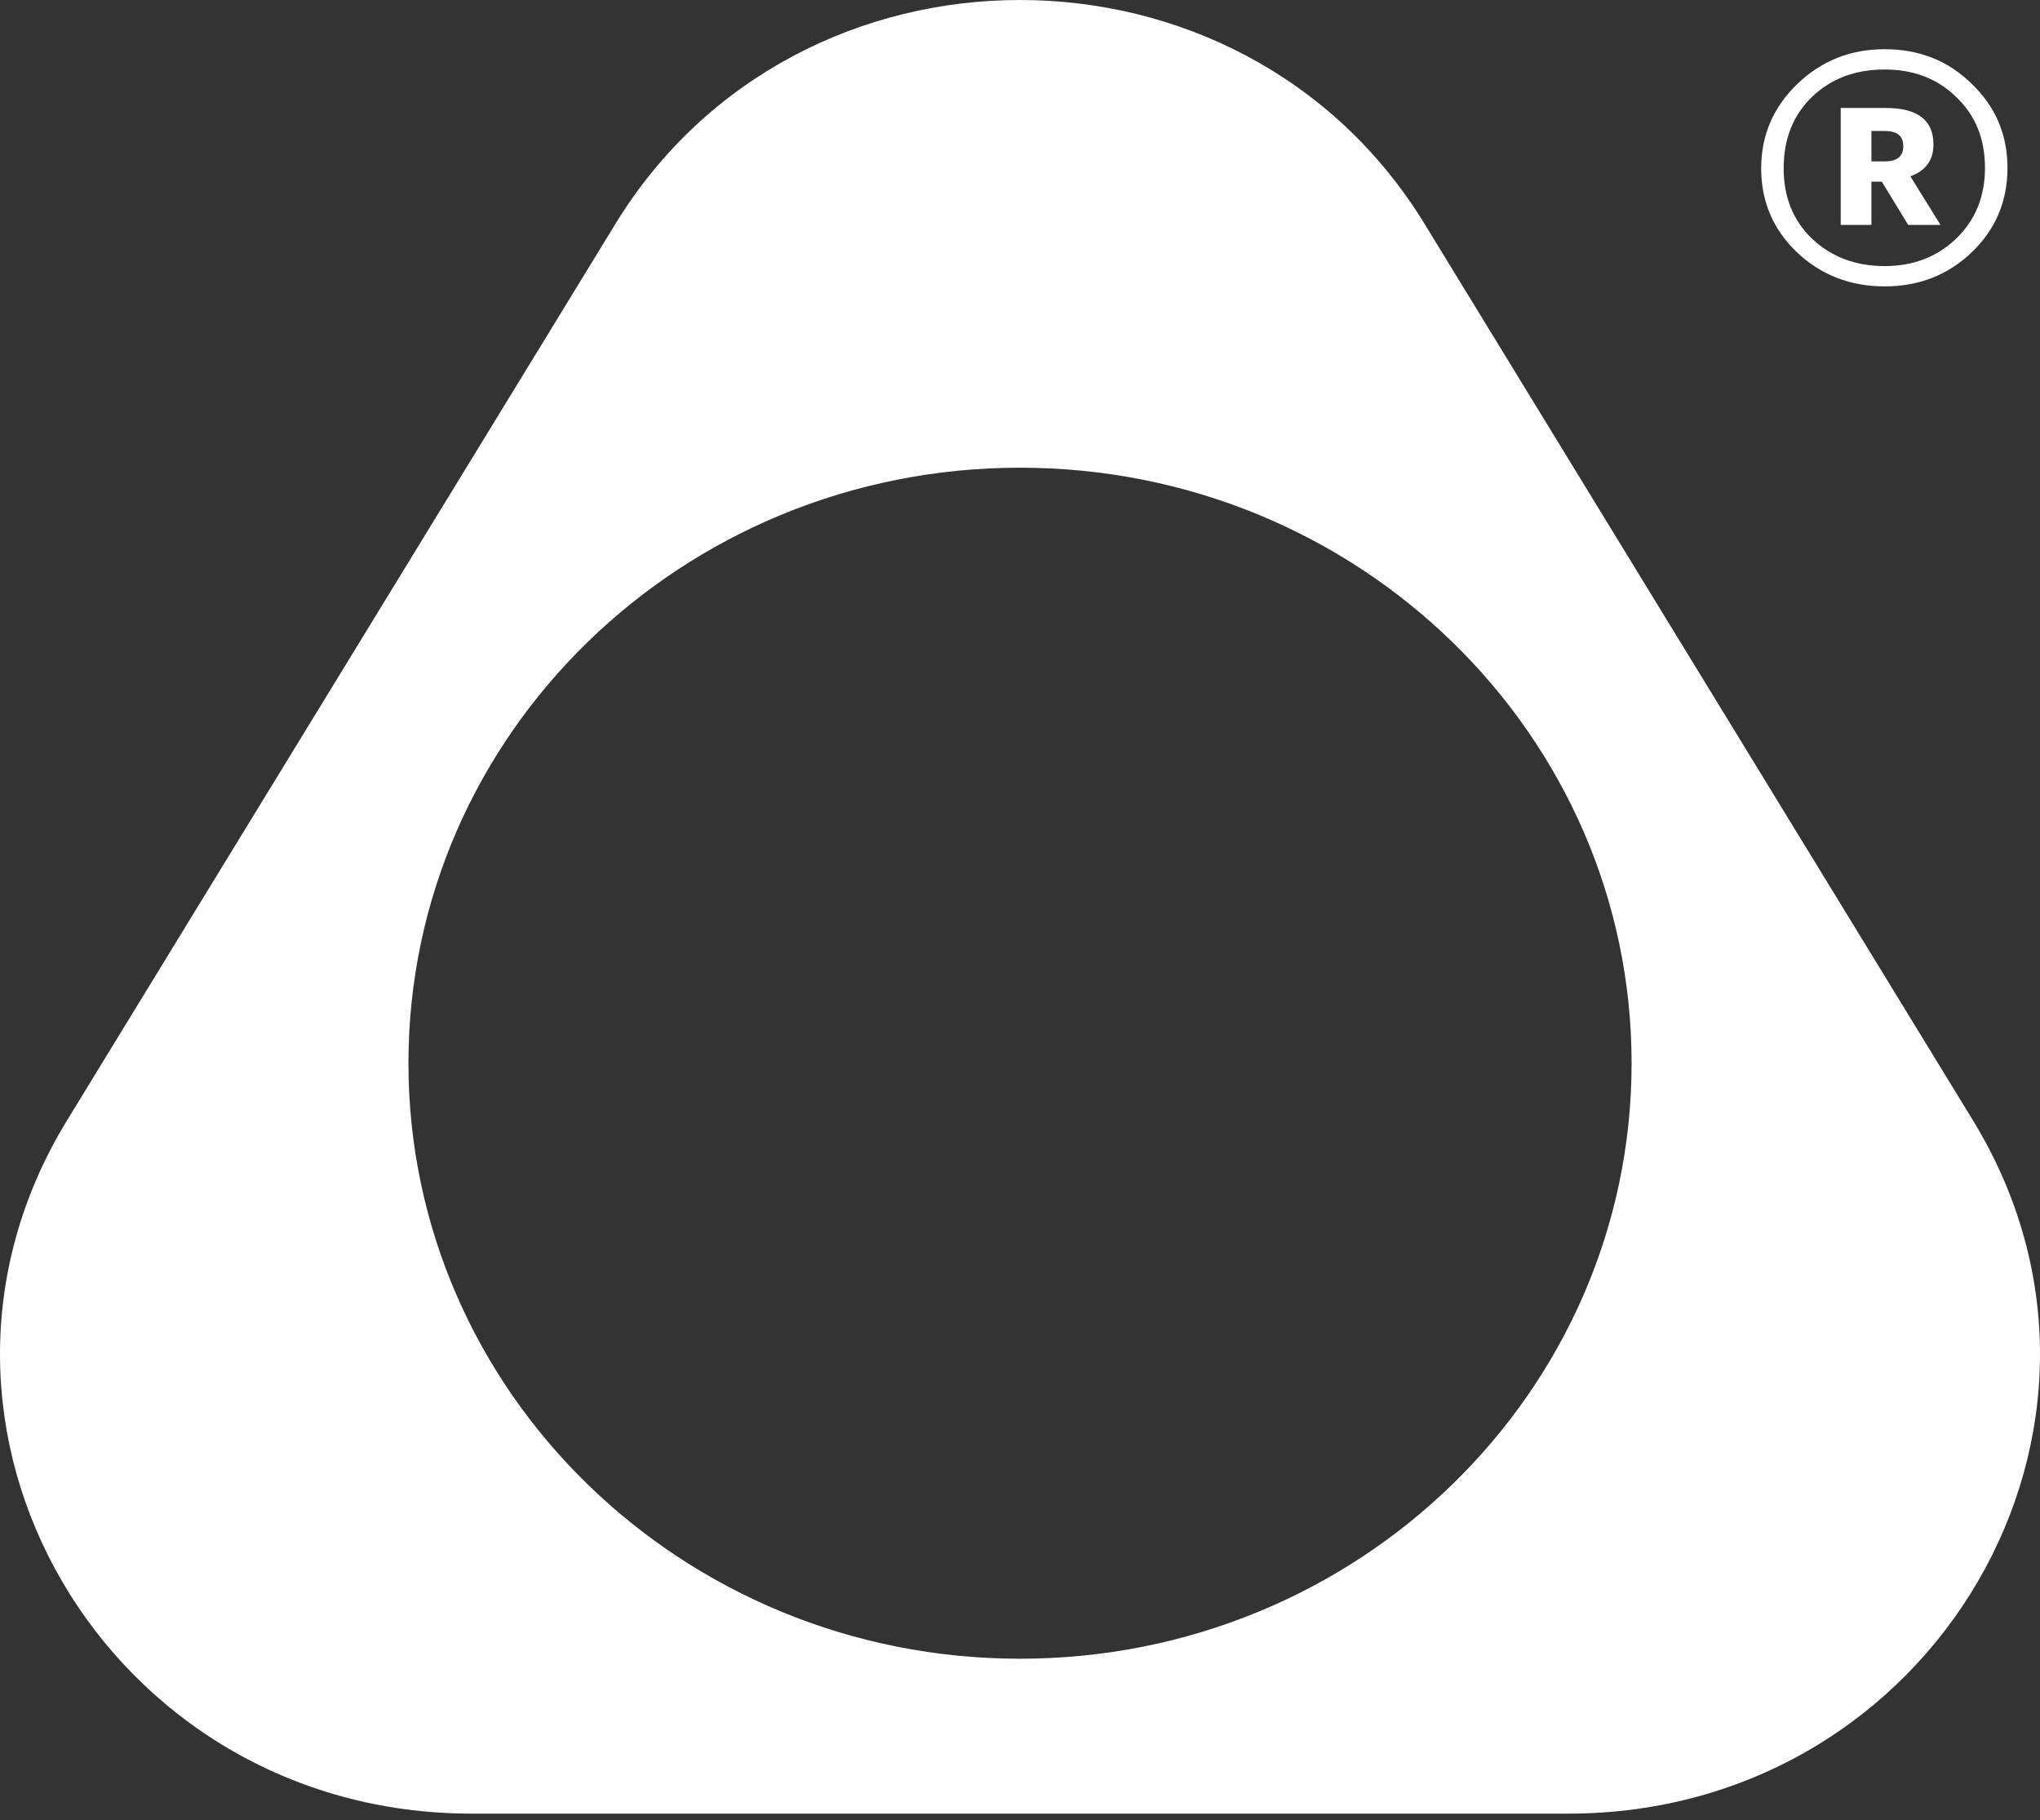 <?xml version="1.0" encoding="UTF-8"?> <svg xmlns="http://www.w3.org/2000/svg" width="213" height="190" viewBox="0 0 213 190" fill="none"><rect x="0" y="0" width="213" height="190" fill="#333333" stroke="none"/><path d="M64.257 23.373C83.324 -7.791 129.674 -7.791 148.742 23.373L205.998 116.956C225.521 148.868 201.905 189.331 163.755 189.331H49.249C11.1 189.331 -12.521 148.868 7.001 116.956L64.257 23.373ZM106.499 48.824C71.235 48.825 42.648 76.658 42.647 110.992C42.647 145.327 71.235 173.159 106.499 173.16C141.765 173.16 170.357 145.327 170.357 110.992C170.357 76.656 141.764 48.824 106.499 48.824Z" fill="white"></path><path d="M192.192 11.271H196.889C200.211 11.271 201.872 12.535 201.872 15.063V15.119C201.872 16.718 201.07 17.814 199.466 18.409L202.616 23.484H199.237L196.488 18.967H195.399V23.484H192.192V11.271ZM196.774 16.848C198.073 16.848 198.722 16.327 198.722 15.286V15.231C198.722 14.19 198.073 13.669 196.774 13.669H195.399V16.848H196.774ZM196.774 27.778C199.753 27.778 202.235 26.83 204.22 24.934C206.244 23.001 207.256 20.528 207.256 17.517C207.256 14.506 206.263 12.052 204.278 10.156C202.33 8.223 199.829 7.256 196.774 7.256C193.681 7.256 191.142 8.223 189.156 10.156C187.209 12.052 186.235 14.524 186.235 17.573C186.235 20.584 187.228 23.038 189.213 24.934C191.237 26.83 193.758 27.778 196.774 27.778ZM205.881 26.328C203.399 28.708 200.363 29.897 196.774 29.897C193.185 29.897 190.13 28.708 187.61 26.328C185.128 23.949 183.887 21.03 183.887 17.573C183.887 14.152 185.128 11.234 187.61 8.817C190.13 6.364 193.185 5.137 196.774 5.137C200.402 5.137 203.438 6.345 205.881 8.762C208.364 11.141 209.604 14.059 209.604 17.517C209.604 21.012 208.364 23.949 205.881 26.328Z" fill="white"></path></svg> 